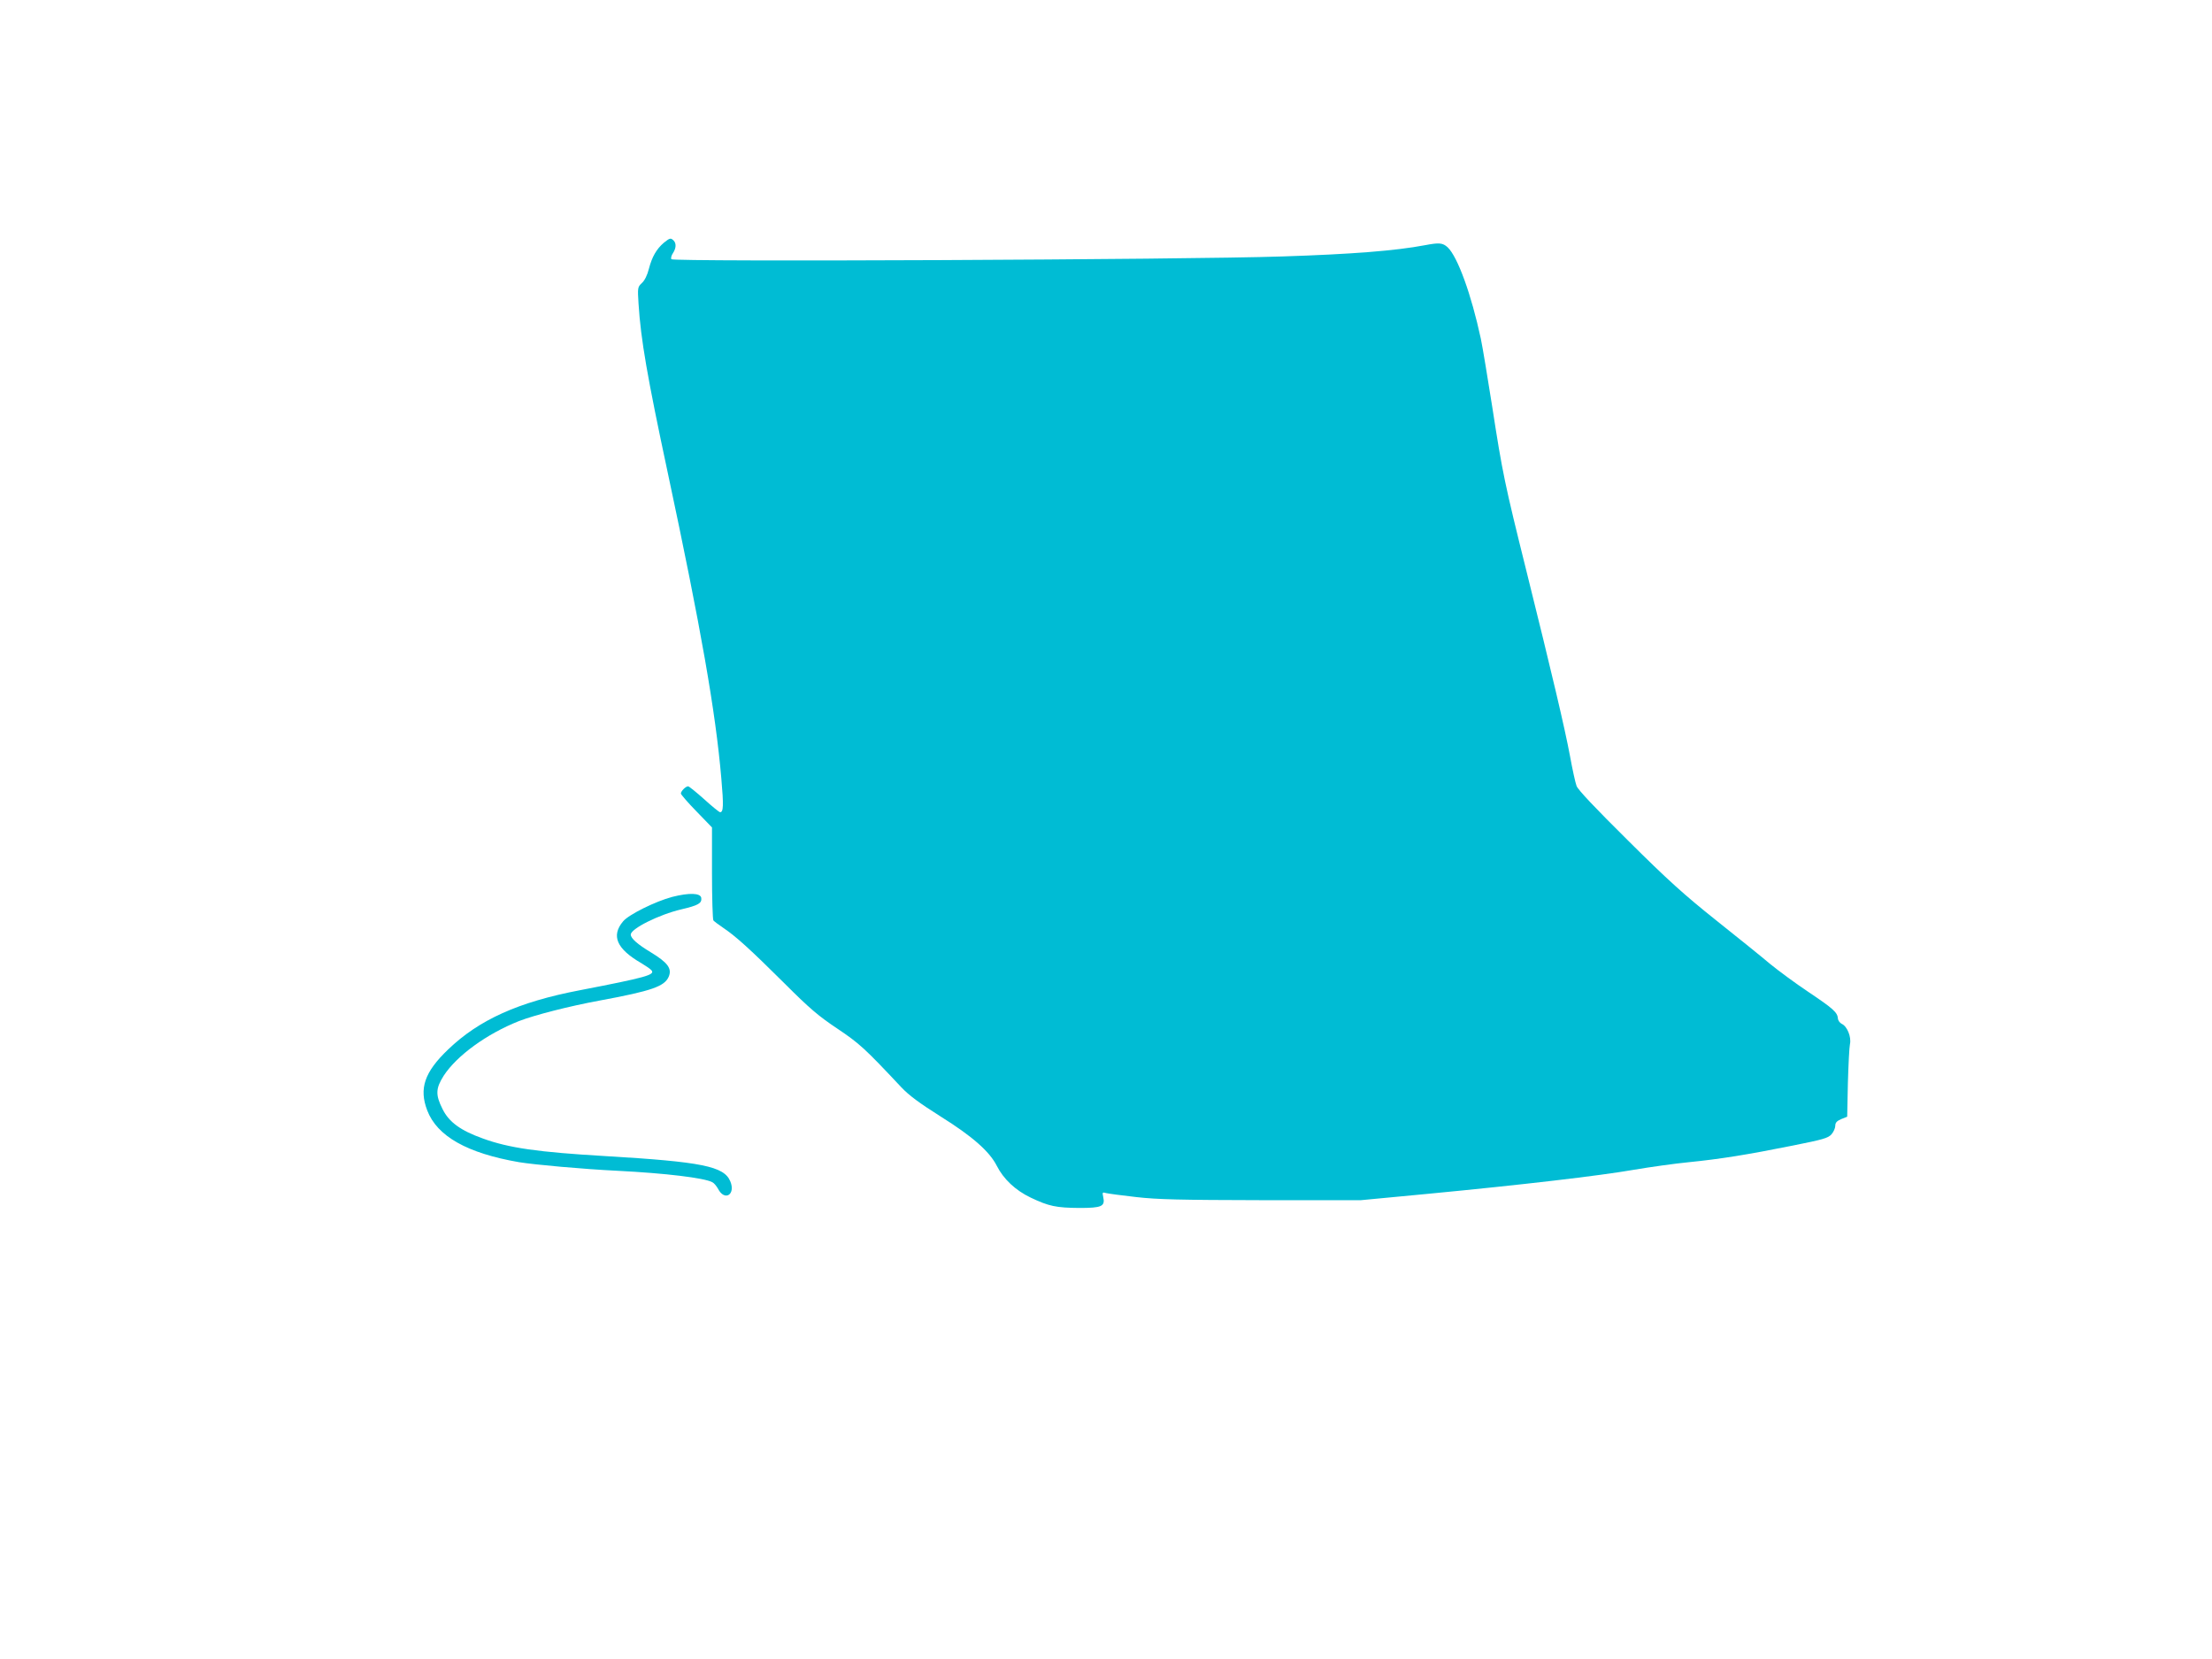 <?xml version="1.0" standalone="no"?>
<!DOCTYPE svg PUBLIC "-//W3C//DTD SVG 20010904//EN"
 "http://www.w3.org/TR/2001/REC-SVG-20010904/DTD/svg10.dtd">
<svg version="1.0" xmlns="http://www.w3.org/2000/svg"
 width="1280pt" height="960pt" viewBox="0 0 1280 960"
 preserveAspectRatio="xMidYMid meet">
<g transform="translate(0,960) scale(0.1,-0.1)"
fill="#00bcd4" stroke="none">
<path d="M3841 8195 c-42 -36 -68 -81 -86 -150 -9 -37 -25 -69 -41 -83 -24
-23 -25 -26 -19 -120 13 -206 50 -421 170 -982 191 -895 276 -1378 309 -1764
14 -159 12 -196 -7 -196 -5 0 -47 34 -92 75 -46 41 -88 75 -93 75 -14 0 -42
-28 -42 -42 0 -5 40 -52 90 -103 l90 -93 0 -264 c0 -144 4 -268 8 -274 4 -5
30 -25 57 -43 73 -49 156 -124 354 -321 146 -146 198 -190 306 -262 128 -86
157 -112 370 -339 44 -47 105 -92 230 -171 181 -113 281 -201 323 -284 39 -77
108 -142 196 -184 105 -50 147 -59 283 -60 128 0 149 9 137 63 -6 28 -5 29 17
23 13 -3 92 -14 174 -23 123 -14 252 -17 725 -18 l575 0 390 37 c543 52 989
104 1190 139 94 16 237 36 319 44 180 18 336 43 600 96 175 35 204 43 224 65
12 14 22 36 22 49 0 19 9 28 34 39 l35 14 4 194 c3 106 8 208 12 226 9 41 -16
103 -47 117 -12 6 -22 20 -23 32 -2 35 -29 58 -172 154 -72 48 -171 121 -220
161 -48 41 -189 154 -313 253 -182 145 -280 233 -510 462 -191 189 -289 293
-297 315 -7 18 -24 96 -38 173 -30 161 -104 475 -252 1070 -126 506 -139 569
-198 951 -26 164 -55 342 -66 394 -55 256 -134 474 -192 529 -29 26 -48 28
-132 12 -169 -32 -423 -52 -825 -65 -559 -19 -3525 -32 -3535 -16 -4 6 0 22 9
35 19 29 20 57 4 73 -17 17 -22 15 -57 -13z"/>
<path d="M3890 4410 c-98 -26 -251 -102 -284 -141 -71 -84 -38 -160 106 -243
25 -15 52 -33 58 -41 22 -26 -31 -41 -414 -115 -356 -68 -584 -171 -763 -343
-137 -131 -169 -226 -121 -352 57 -150 231 -248 531 -300 92 -15 368 -40 572
-50 276 -14 500 -41 547 -66 10 -5 24 -22 33 -38 38 -74 103 -34 71 43 -36 87
-163 113 -721 146 -393 23 -560 47 -711 102 -129 46 -196 95 -233 170 -42 83
-40 120 7 194 76 116 248 241 434 315 90 35 293 87 467 119 303 56 377 82 401
139 19 47 -6 81 -105 141 -76 46 -115 80 -115 102 0 34 164 116 293 146 98 23
119 35 115 66 -4 29 -70 31 -168 6z"/>
</g>
</svg>
